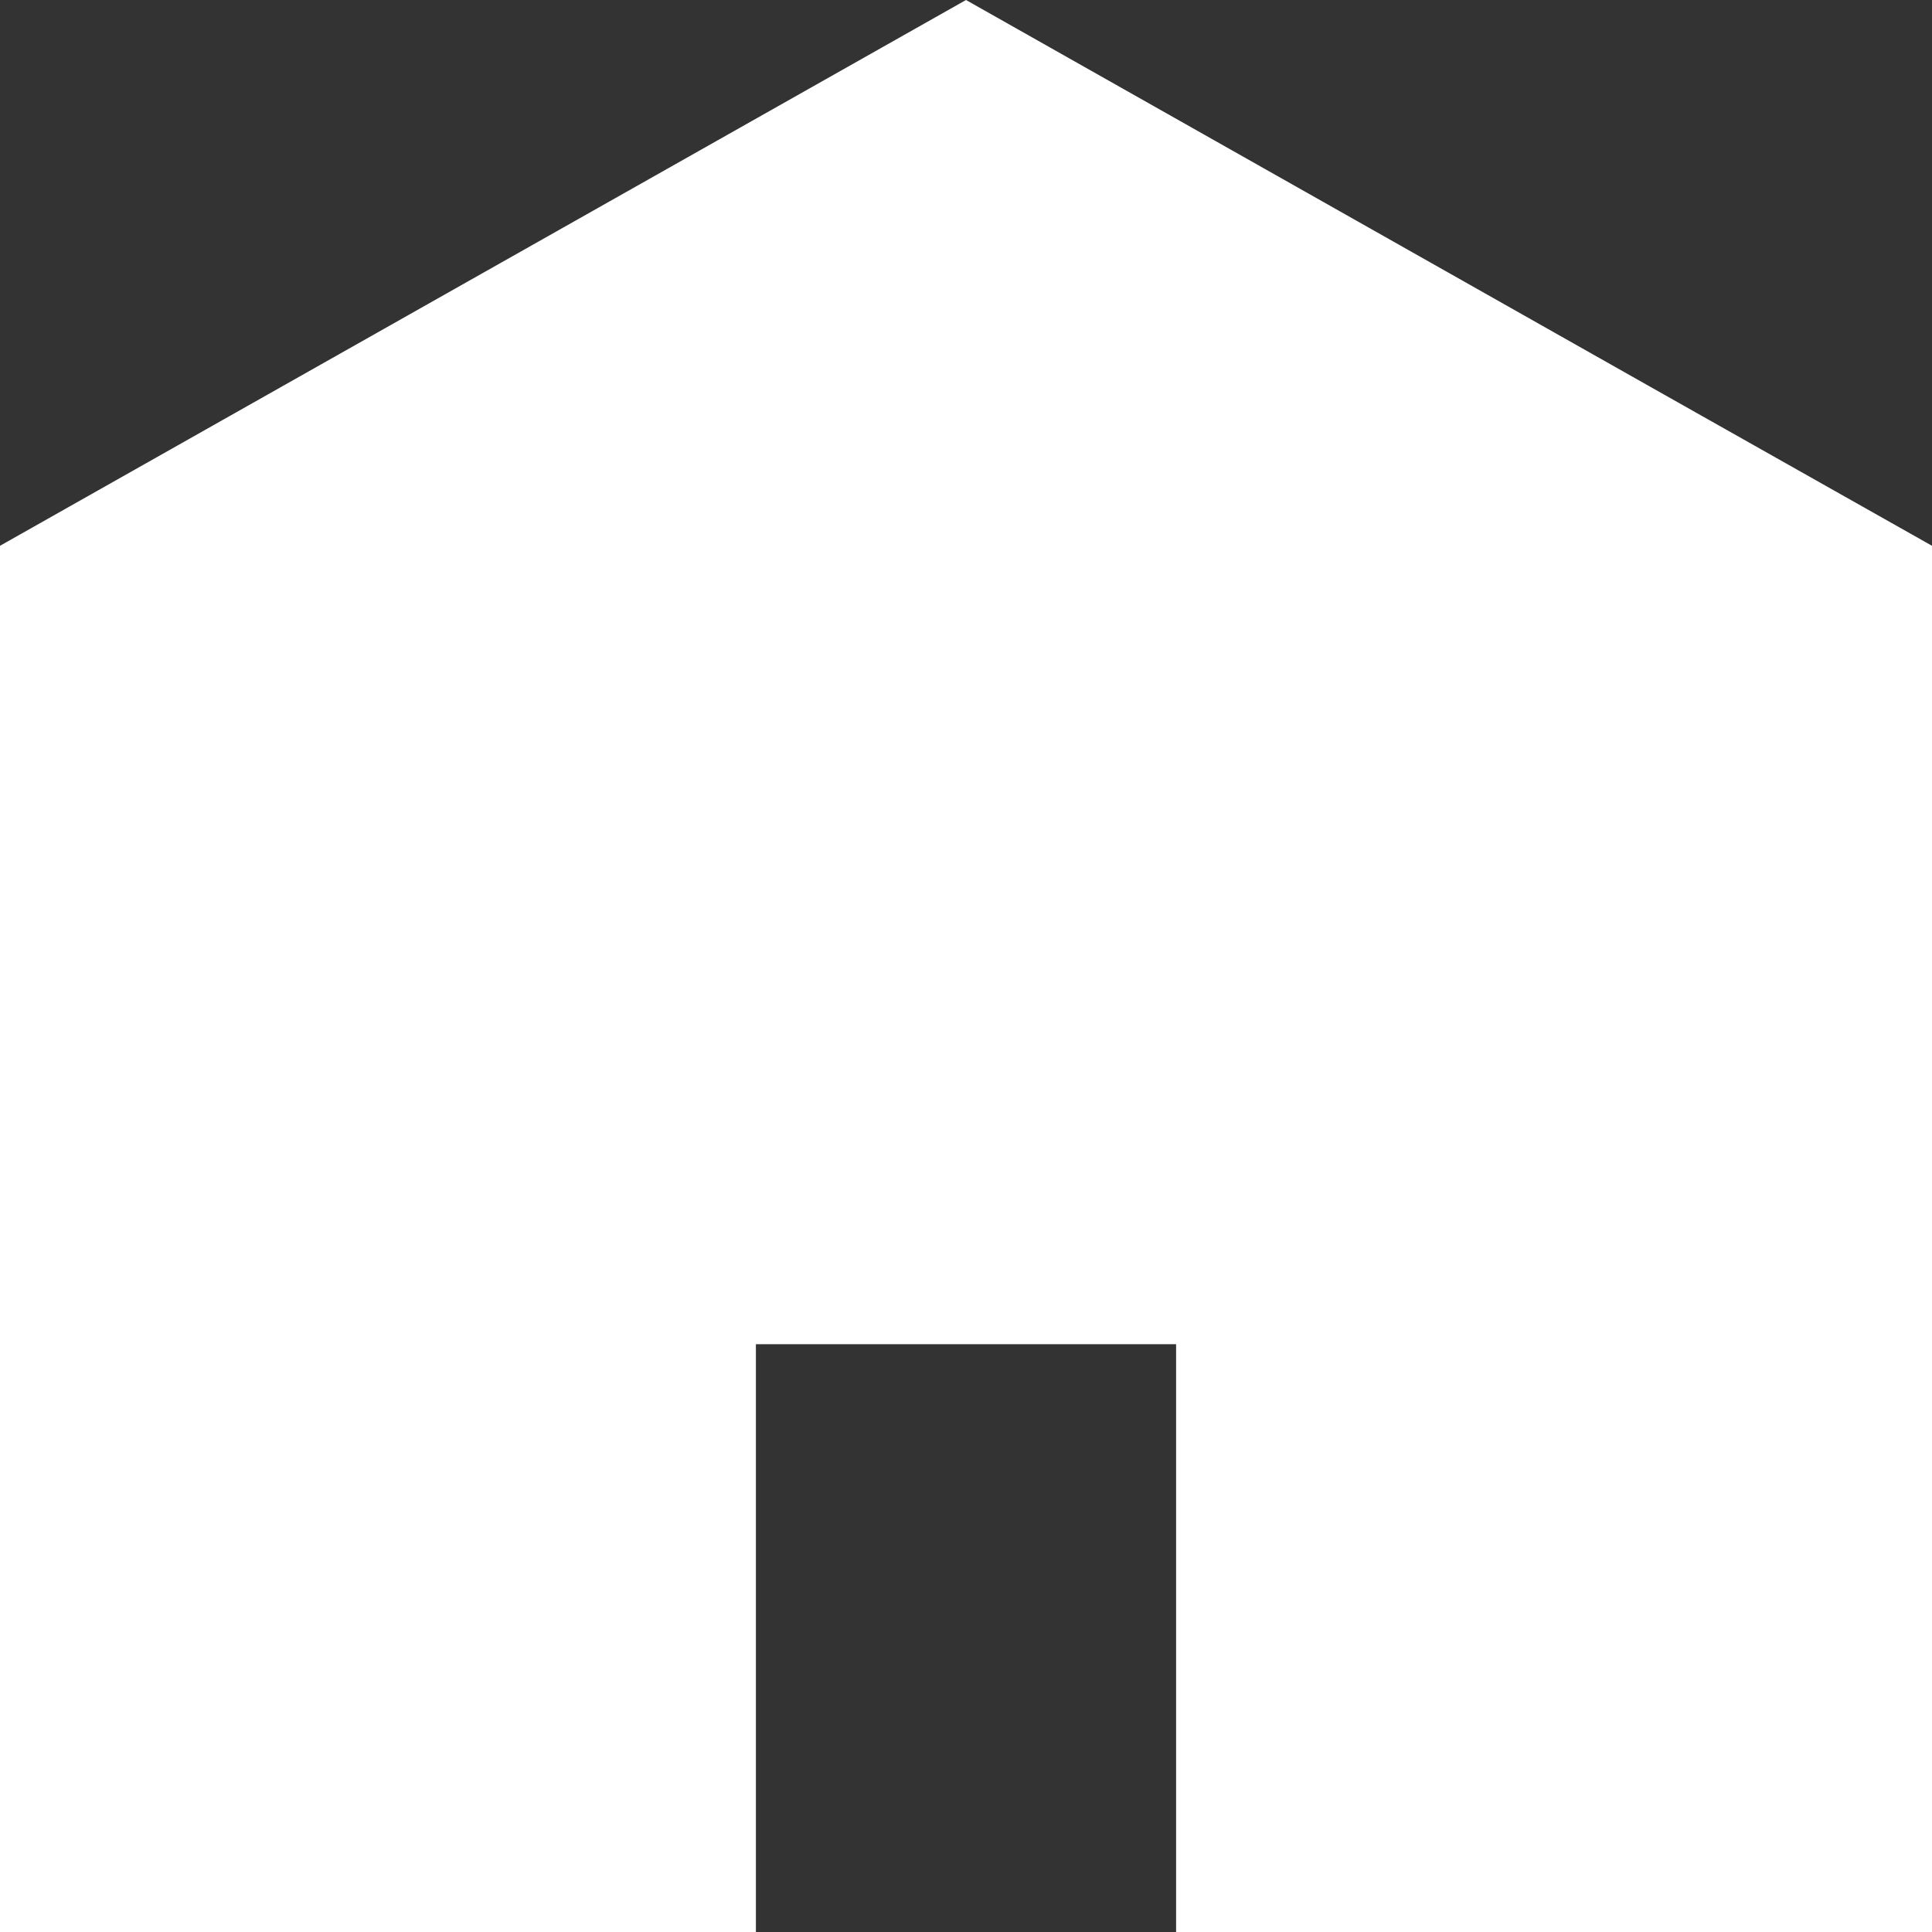 <svg width="40" height="40" viewBox="0 0 40 40" fill="none" xmlns="http://www.w3.org/2000/svg">
<rect x="0" y="0" width="40" height="40" fill="#333333" stroke="none"/>
<path d="M27.59 4.29L20 0L0 11.3V20V40H15.65V27.83H24.35V40H40V20V11.3L34.1 7.97L27.59 4.29Z" fill="white"/>
</svg>
